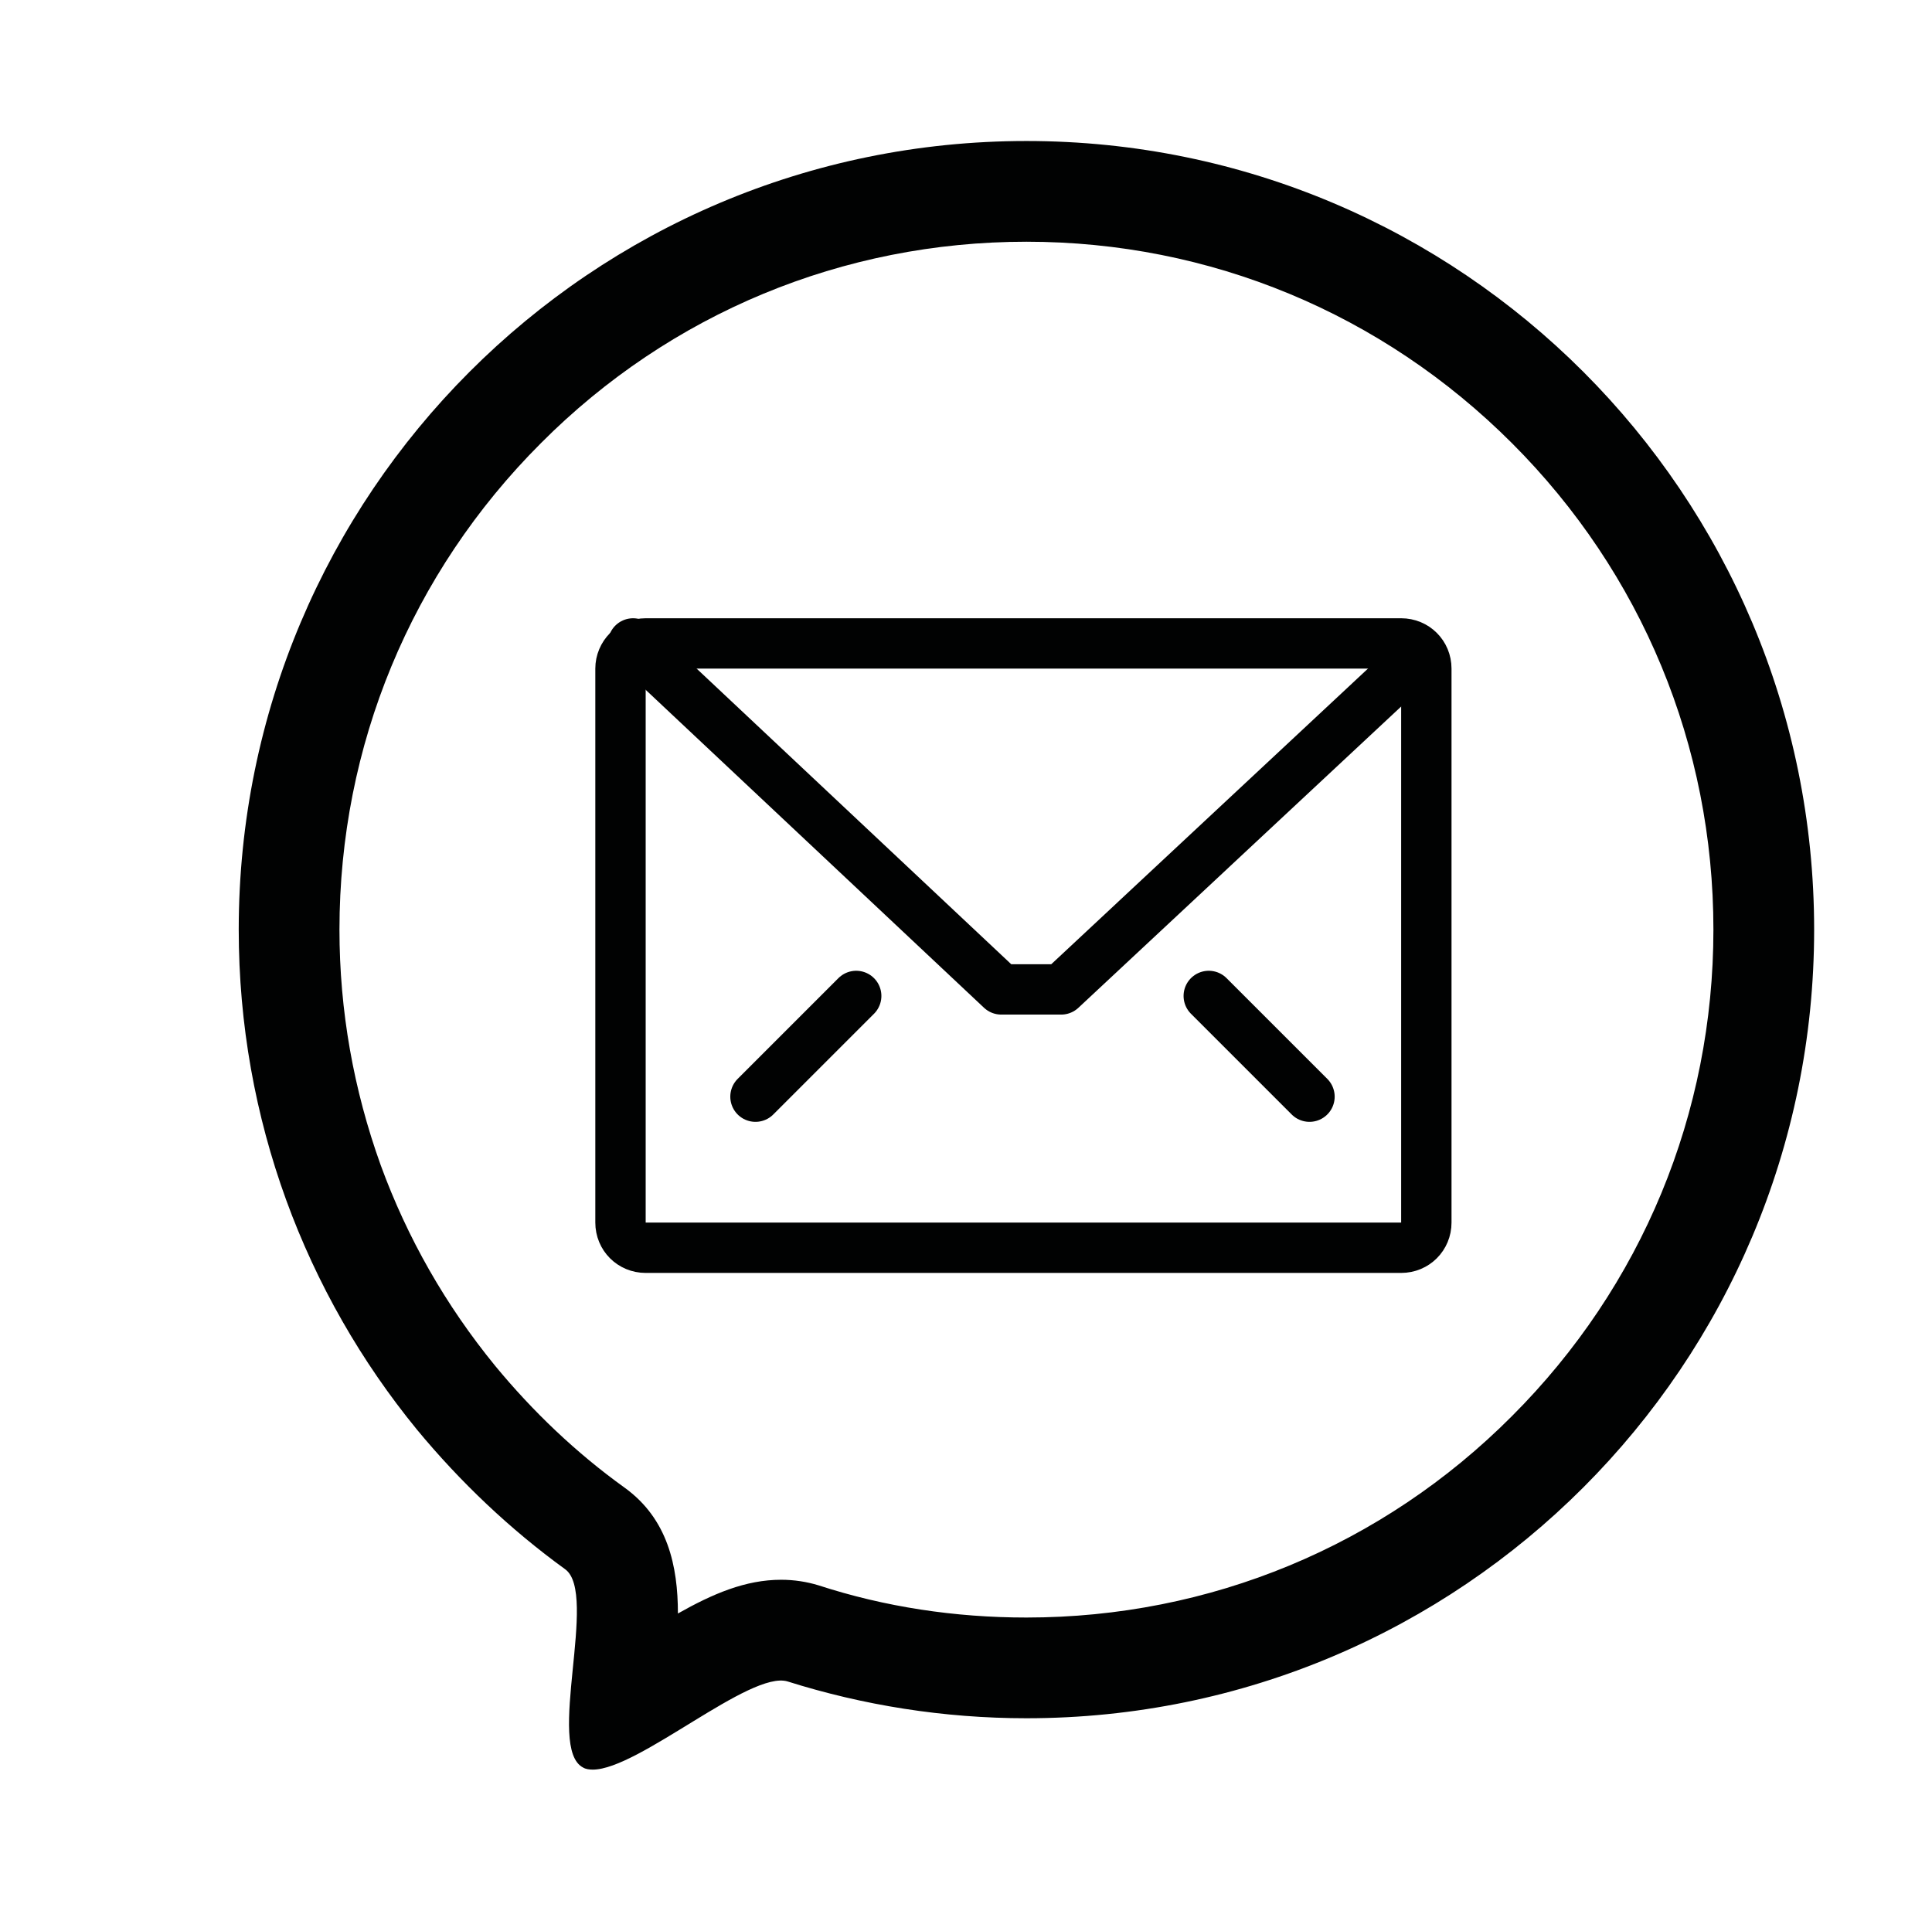 <?xml version="1.0" encoding="utf-8"?>
<!-- Generator: Adobe Illustrator 24.0.1, SVG Export Plug-In . SVG Version: 6.00 Build 0)  -->
<svg version="1.1" id="Camada_1" xmlns="http://www.w3.org/2000/svg" xmlns:xlink="http://www.w3.org/1999/xlink" x="0px" y="0px"
	 viewBox="0 0 38.36 38.01" style="enable-background:new 0 0 38.36 38.01;" xml:space="preserve">
<style type="text/css">
	.st0{fill:none;}
	.st1{fill:#010202;}
	.st2{clip-path:url(#SVGID_2_);}
	.st3{fill:none;stroke:#010202;stroke-width:2;stroke-miterlimit:10;}
	.st4{clip-path:url(#SVGID_4_);}
	.st5{fill:none;stroke:#010202;stroke-linecap:round;stroke-linejoin:round;}
	.st6{fill:#010202;stroke:#010202;stroke-linecap:round;stroke-linejoin:round;}
	.st7{fill:none;stroke:#010202;}
	.st8{fill:none;stroke:#010202;stroke-linecap:round;}
</style>
<g>
	<g id="Grupo_147" transform="translate(-227.561 -111.703)">
		<g id="Oval_4_" transform="translate(227.561 111.703)">
			<path class="st0" d="M20.38,34.12C29,34.12,36,27.13,36,18.5c0-8.63-7-15.62-15.62-15.62S4.75,9.87,4.75,18.5
				c0,5.01,2.41,9.72,6.47,12.66c0.67,0.49-0.39,3.57,0.36,3.94s3.26-1.96,4.06-1.71C17.17,33.88,18.77,34.12,20.38,34.12z"/>
			<path class="st1" d="M20.38,32.12c3.64,0,7.07-1.42,9.64-4c2.58-2.58,4-6.01,4-9.66c0-3.65-1.42-7.08-4-9.66
				c-2.58-2.58-6-4-9.64-4s-7.07,1.42-9.64,4c-2.58,2.58-4,6.01-4,9.66c0,1.61,0.28,3.18,0.82,4.68c0.53,1.45,1.29,2.78,2.27,3.98
				c0.75,0.91,1.61,1.73,2.57,2.42c0.86,0.62,1.06,1.56,1.06,2.5c0.69-0.39,1.34-0.67,2.05-0.67c0.26,0,0.51,0.04,0.74,0.11
				C17.57,31.91,18.96,32.12,20.38,32.12 M11.77,35.14c-0.07,0-0.14-0.01-0.19-0.04c-0.75-0.38,0.31-3.46-0.36-3.94
				c-1.09-0.79-2.08-1.73-2.94-2.77c-2.21-2.7-3.54-6.16-3.54-9.93c0-8.65,7-15.66,15.64-15.66s15.64,7.01,15.64,15.66
				c0,8.65-7,15.66-15.64,15.66c-1.65,0-3.25-0.26-4.74-0.73C14.9,33.16,12.68,35.14,11.77,35.14z"/>
		</g>
	</g>
	<g id="Grupo_153" transform="translate(-296 -95.793)">
		<g id="Retângulo_24" transform="translate(296 96)">
			<path class="st0" d="M12.82,12.07h15c0.55,0,1,0.45,1,1v11c0,0.55-0.45,1-1,1h-15c-0.55,0-1-0.45-1-1v-11
				C11.82,12.52,12.26,12.07,12.82,12.07z"/>
			<path class="st7" d="M12.82,12.57h15c0.28,0,0.5,0.22,0.5,0.5v11c0,0.28-0.22,0.5-0.5,0.5h-15c-0.28,0-0.5-0.22-0.5-0.5v-11
				C12.32,12.8,12.54,12.57,12.82,12.57z"/>
		</g>
		<path id="Caminho_60" class="st5" d="M308.57,108.57l7.31,6.87h1.19l6.92-6.46"/>
		<line id="Linha_10" class="st8" x1="313" y1="115.57" x2="311" y2="117.57"/>
		<line id="Linha_11" class="st8" x1="320" y1="115.57" x2="322" y2="117.57"/>
	</g>
</g>
</svg>
